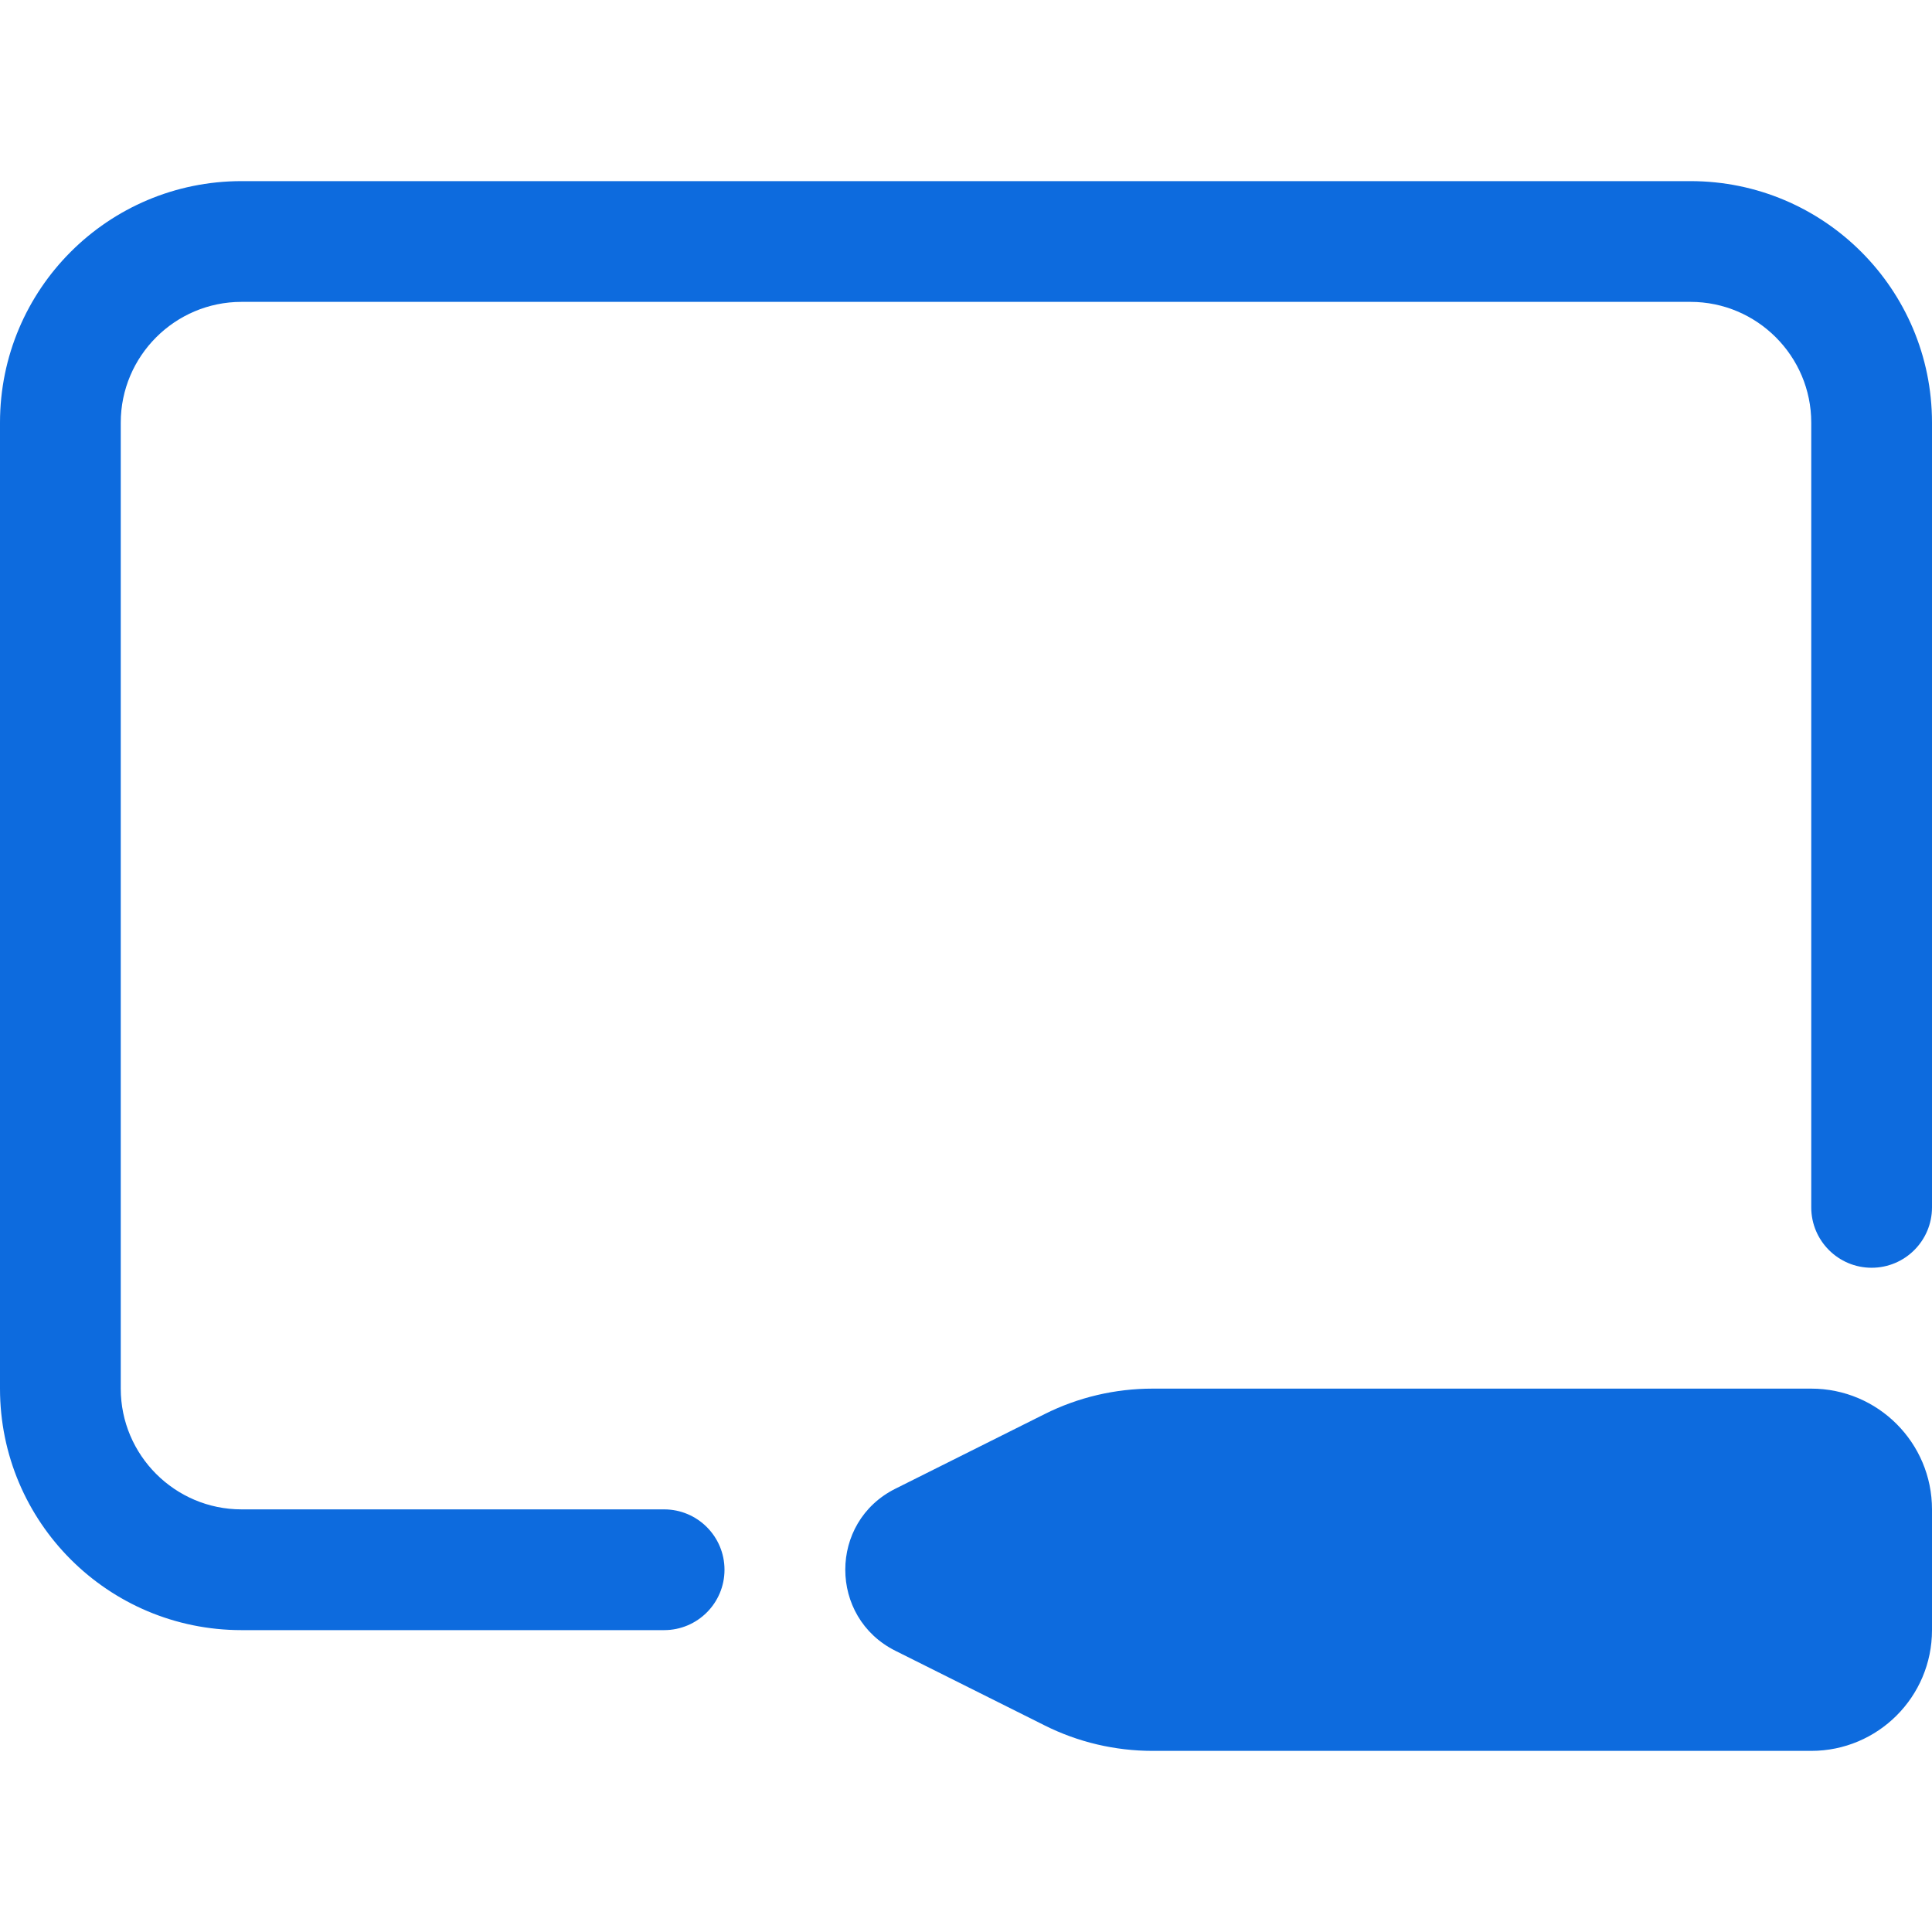 <?xml version="1.0" encoding="UTF-8"?>
<svg xmlns="http://www.w3.org/2000/svg" width="16" height="16" viewBox="0 0 16 16" fill="none">
  <path d="M8.651 11.711L7.415 12.329C6.862 12.605 6.862 13.394 7.415 13.671L8.651 14.289C8.928 14.428 9.235 14.5 9.545 14.5H15C15.552 14.5 16 14.052 16 13.5V12.5C16 11.948 15.552 11.5 15 11.5H9.545C9.235 11.5 8.928 11.572 8.651 11.711ZM16 3.5V9.999C16 10.275 15.776 10.499 15.5 10.499C15.224 10.499 15 10.275 15 9.999V3.5C15 2.949 14.551 2.5 14 2.5H2C1.449 2.5 1 2.949 1 3.5V11.5C1 12.051 1.449 12.5 2 12.5H5.5C5.776 12.5 6 12.724 6 13C6 13.276 5.776 13.5 5.5 13.5H2C0.895 13.5 0 12.605 0 11.5V3.5C0 2.395 0.895 1.5 2 1.5H14C15.104 1.5 16 2.395 16 3.5Z" fill="#0D6BDE"></path>
</svg>
